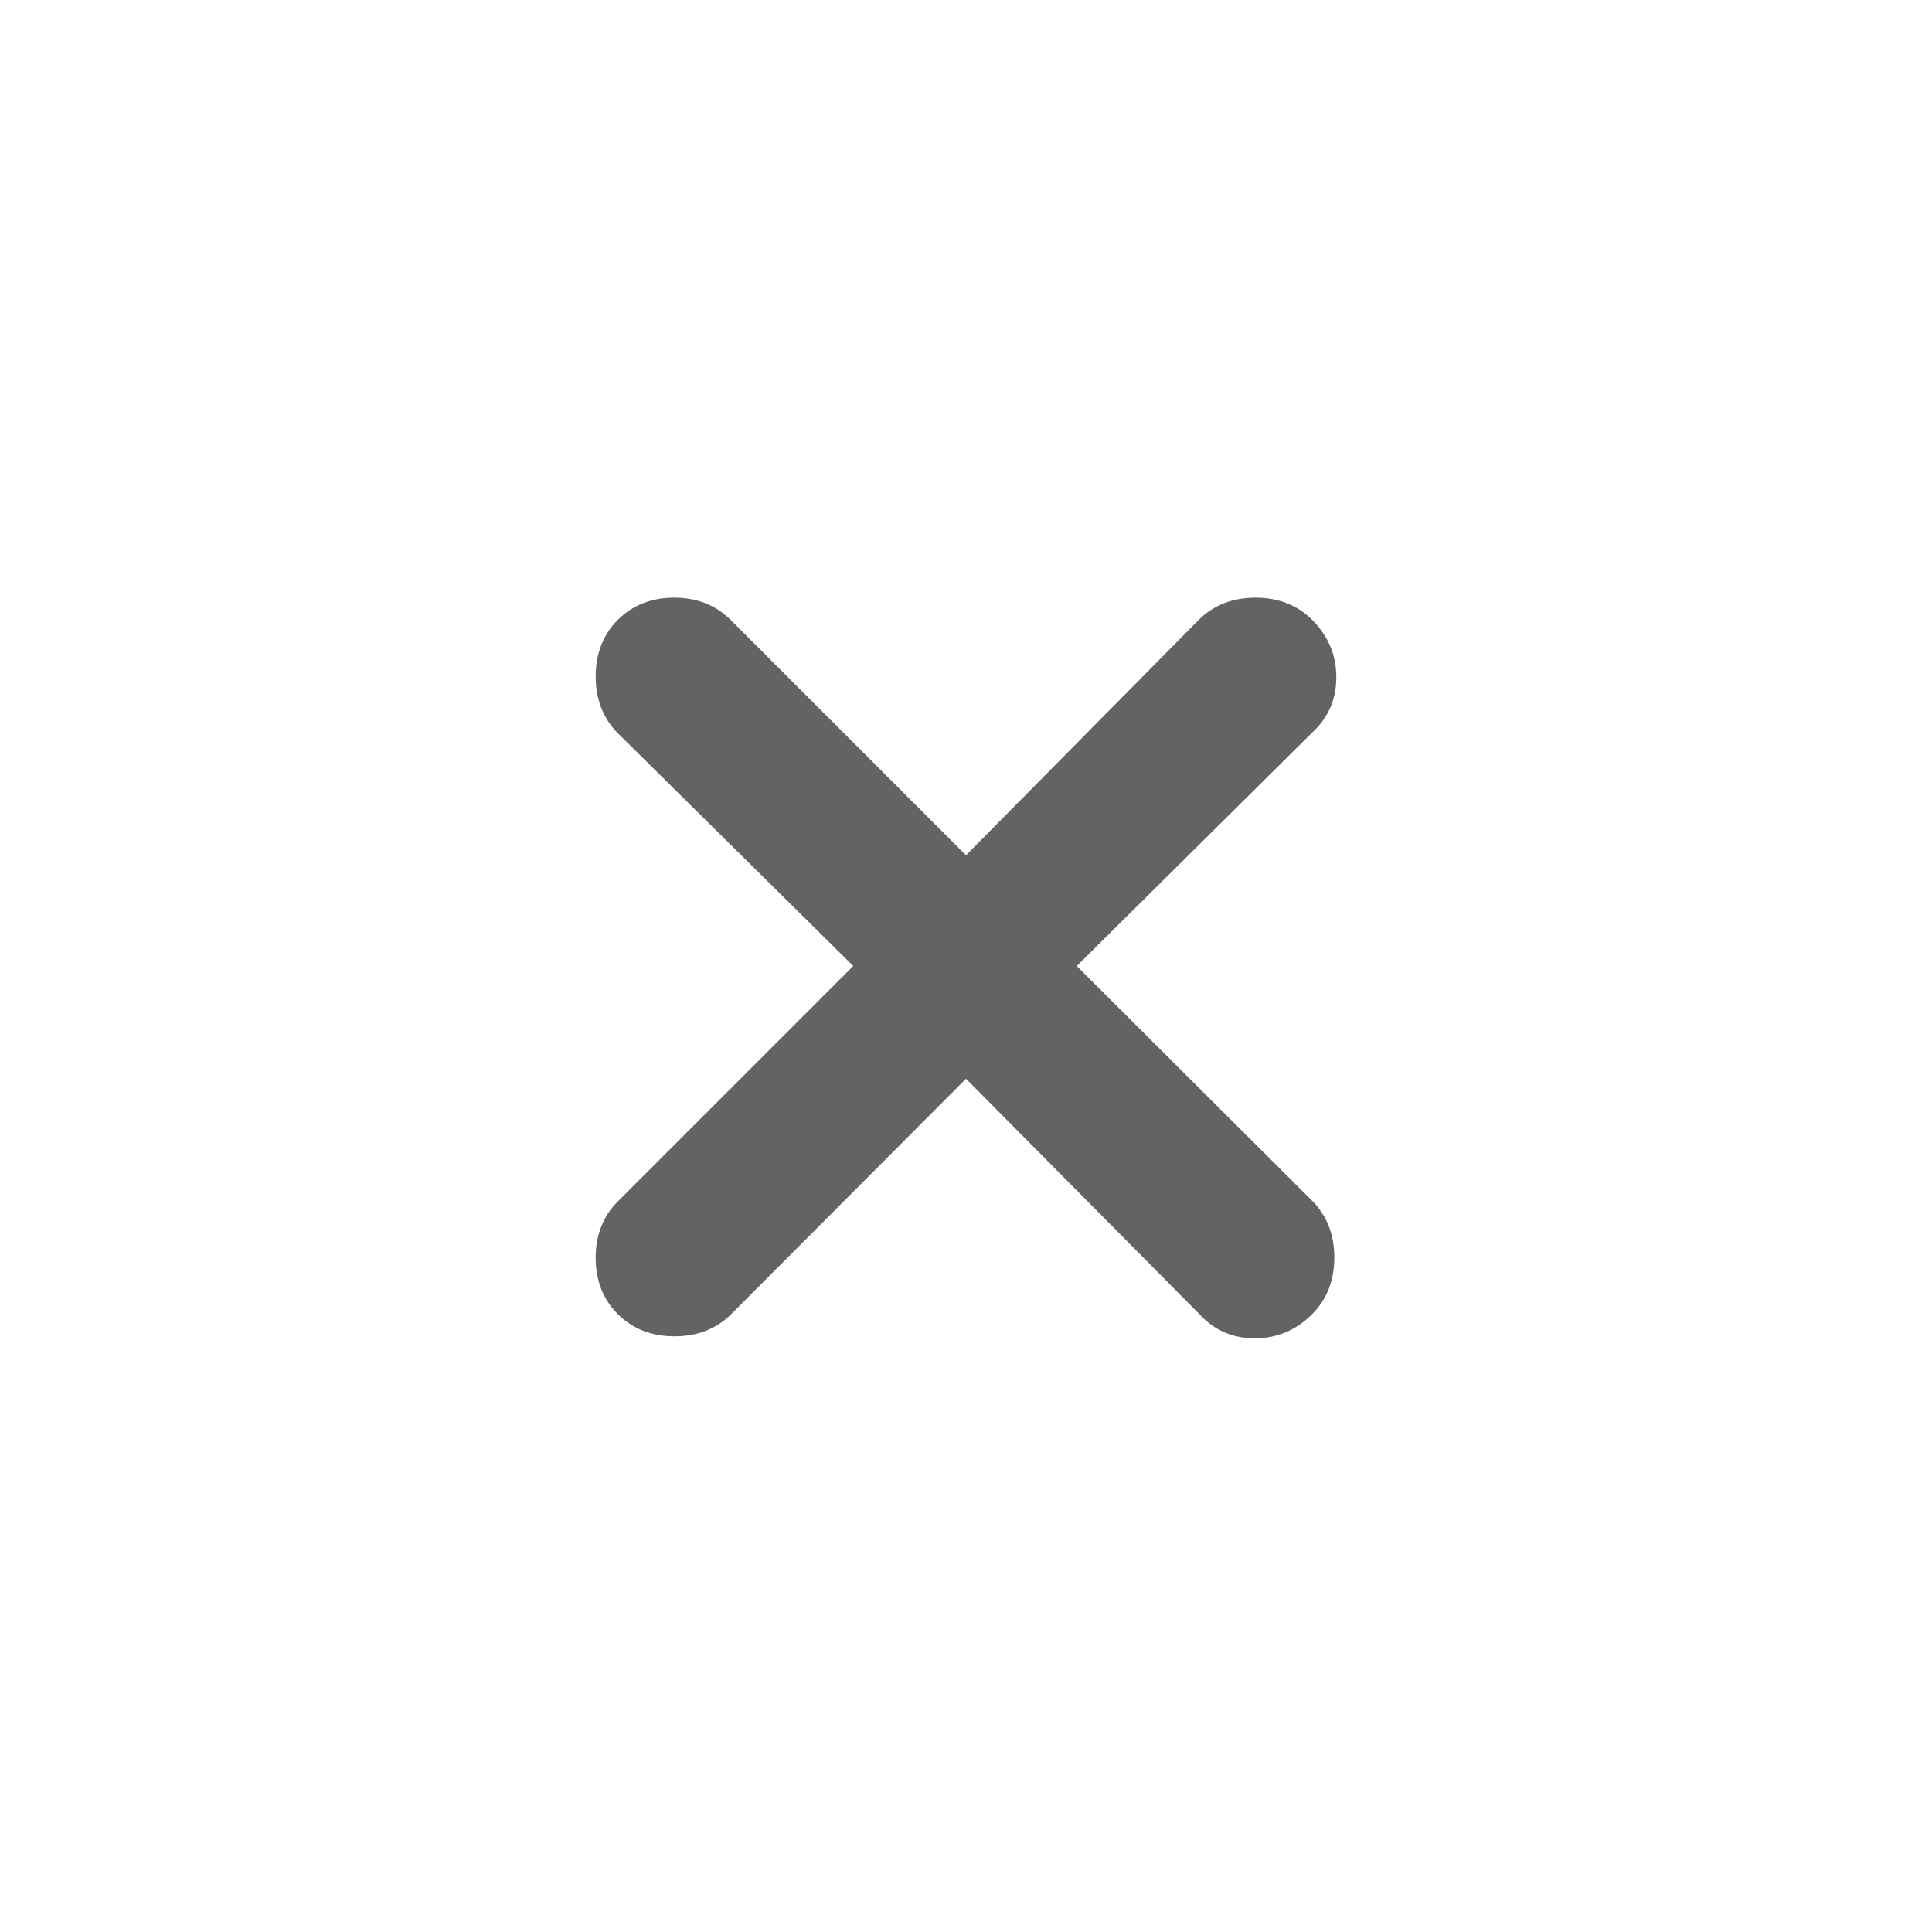 <svg xmlns="http://www.w3.org/2000/svg" width="30" height="30" viewBox="0 0 30 30" fill="none">
  <mask id="mask0_3772_3259" style="mask-type:alpha" maskUnits="userSpaceOnUse" x="0" y="0" width="30" height="30">
    <rect width="30" height="30" fill="#D9D9D9"/>
  </mask>
  <g mask="url(#mask0_3772_3259)">
    <path d="M15 16.75L11.354 20.406C11.123 20.635 10.83 20.75 10.474 20.75C10.117 20.75 9.824 20.635 9.594 20.406C9.365 20.177 9.25 19.885 9.25 19.531C9.25 19.177 9.365 18.885 9.594 18.656L13.25 15L9.594 11.385C9.365 11.155 9.25 10.861 9.25 10.505C9.25 10.149 9.365 9.855 9.594 9.625C9.823 9.396 10.115 9.281 10.469 9.281C10.823 9.281 11.115 9.396 11.344 9.625L15 13.281L18.615 9.625C18.845 9.396 19.139 9.281 19.495 9.281C19.851 9.281 20.145 9.396 20.375 9.625C20.625 9.875 20.75 10.172 20.75 10.516C20.75 10.859 20.625 11.146 20.375 11.375L16.719 15L20.375 18.646C20.604 18.877 20.719 19.17 20.719 19.526C20.719 19.883 20.604 20.176 20.375 20.406C20.125 20.656 19.828 20.781 19.484 20.781C19.141 20.781 18.854 20.656 18.625 20.406L15 16.75Z" fill="#7C7C7C"/>
    <path d="M15 16.75L11.354 20.406C11.123 20.635 10.83 20.75 10.474 20.75C10.117 20.75 9.824 20.635 9.594 20.406C9.365 20.177 9.25 19.885 9.25 19.531C9.25 19.177 9.365 18.885 9.594 18.656L13.25 15L9.594 11.385C9.365 11.155 9.25 10.861 9.25 10.505C9.25 10.149 9.365 9.855 9.594 9.625C9.823 9.396 10.115 9.281 10.469 9.281C10.823 9.281 11.115 9.396 11.344 9.625L15 13.281L18.615 9.625C18.845 9.396 19.139 9.281 19.495 9.281C19.851 9.281 20.145 9.396 20.375 9.625C20.625 9.875 20.75 10.172 20.75 10.516C20.75 10.859 20.625 11.146 20.375 11.375L16.719 15L20.375 18.646C20.604 18.877 20.719 19.17 20.719 19.526C20.719 19.883 20.604 20.176 20.375 20.406C20.125 20.656 19.828 20.781 19.484 20.781C19.141 20.781 18.854 20.656 18.625 20.406L15 16.75Z" fill="black" fill-opacity="0.2"/>
  </g>
</svg>